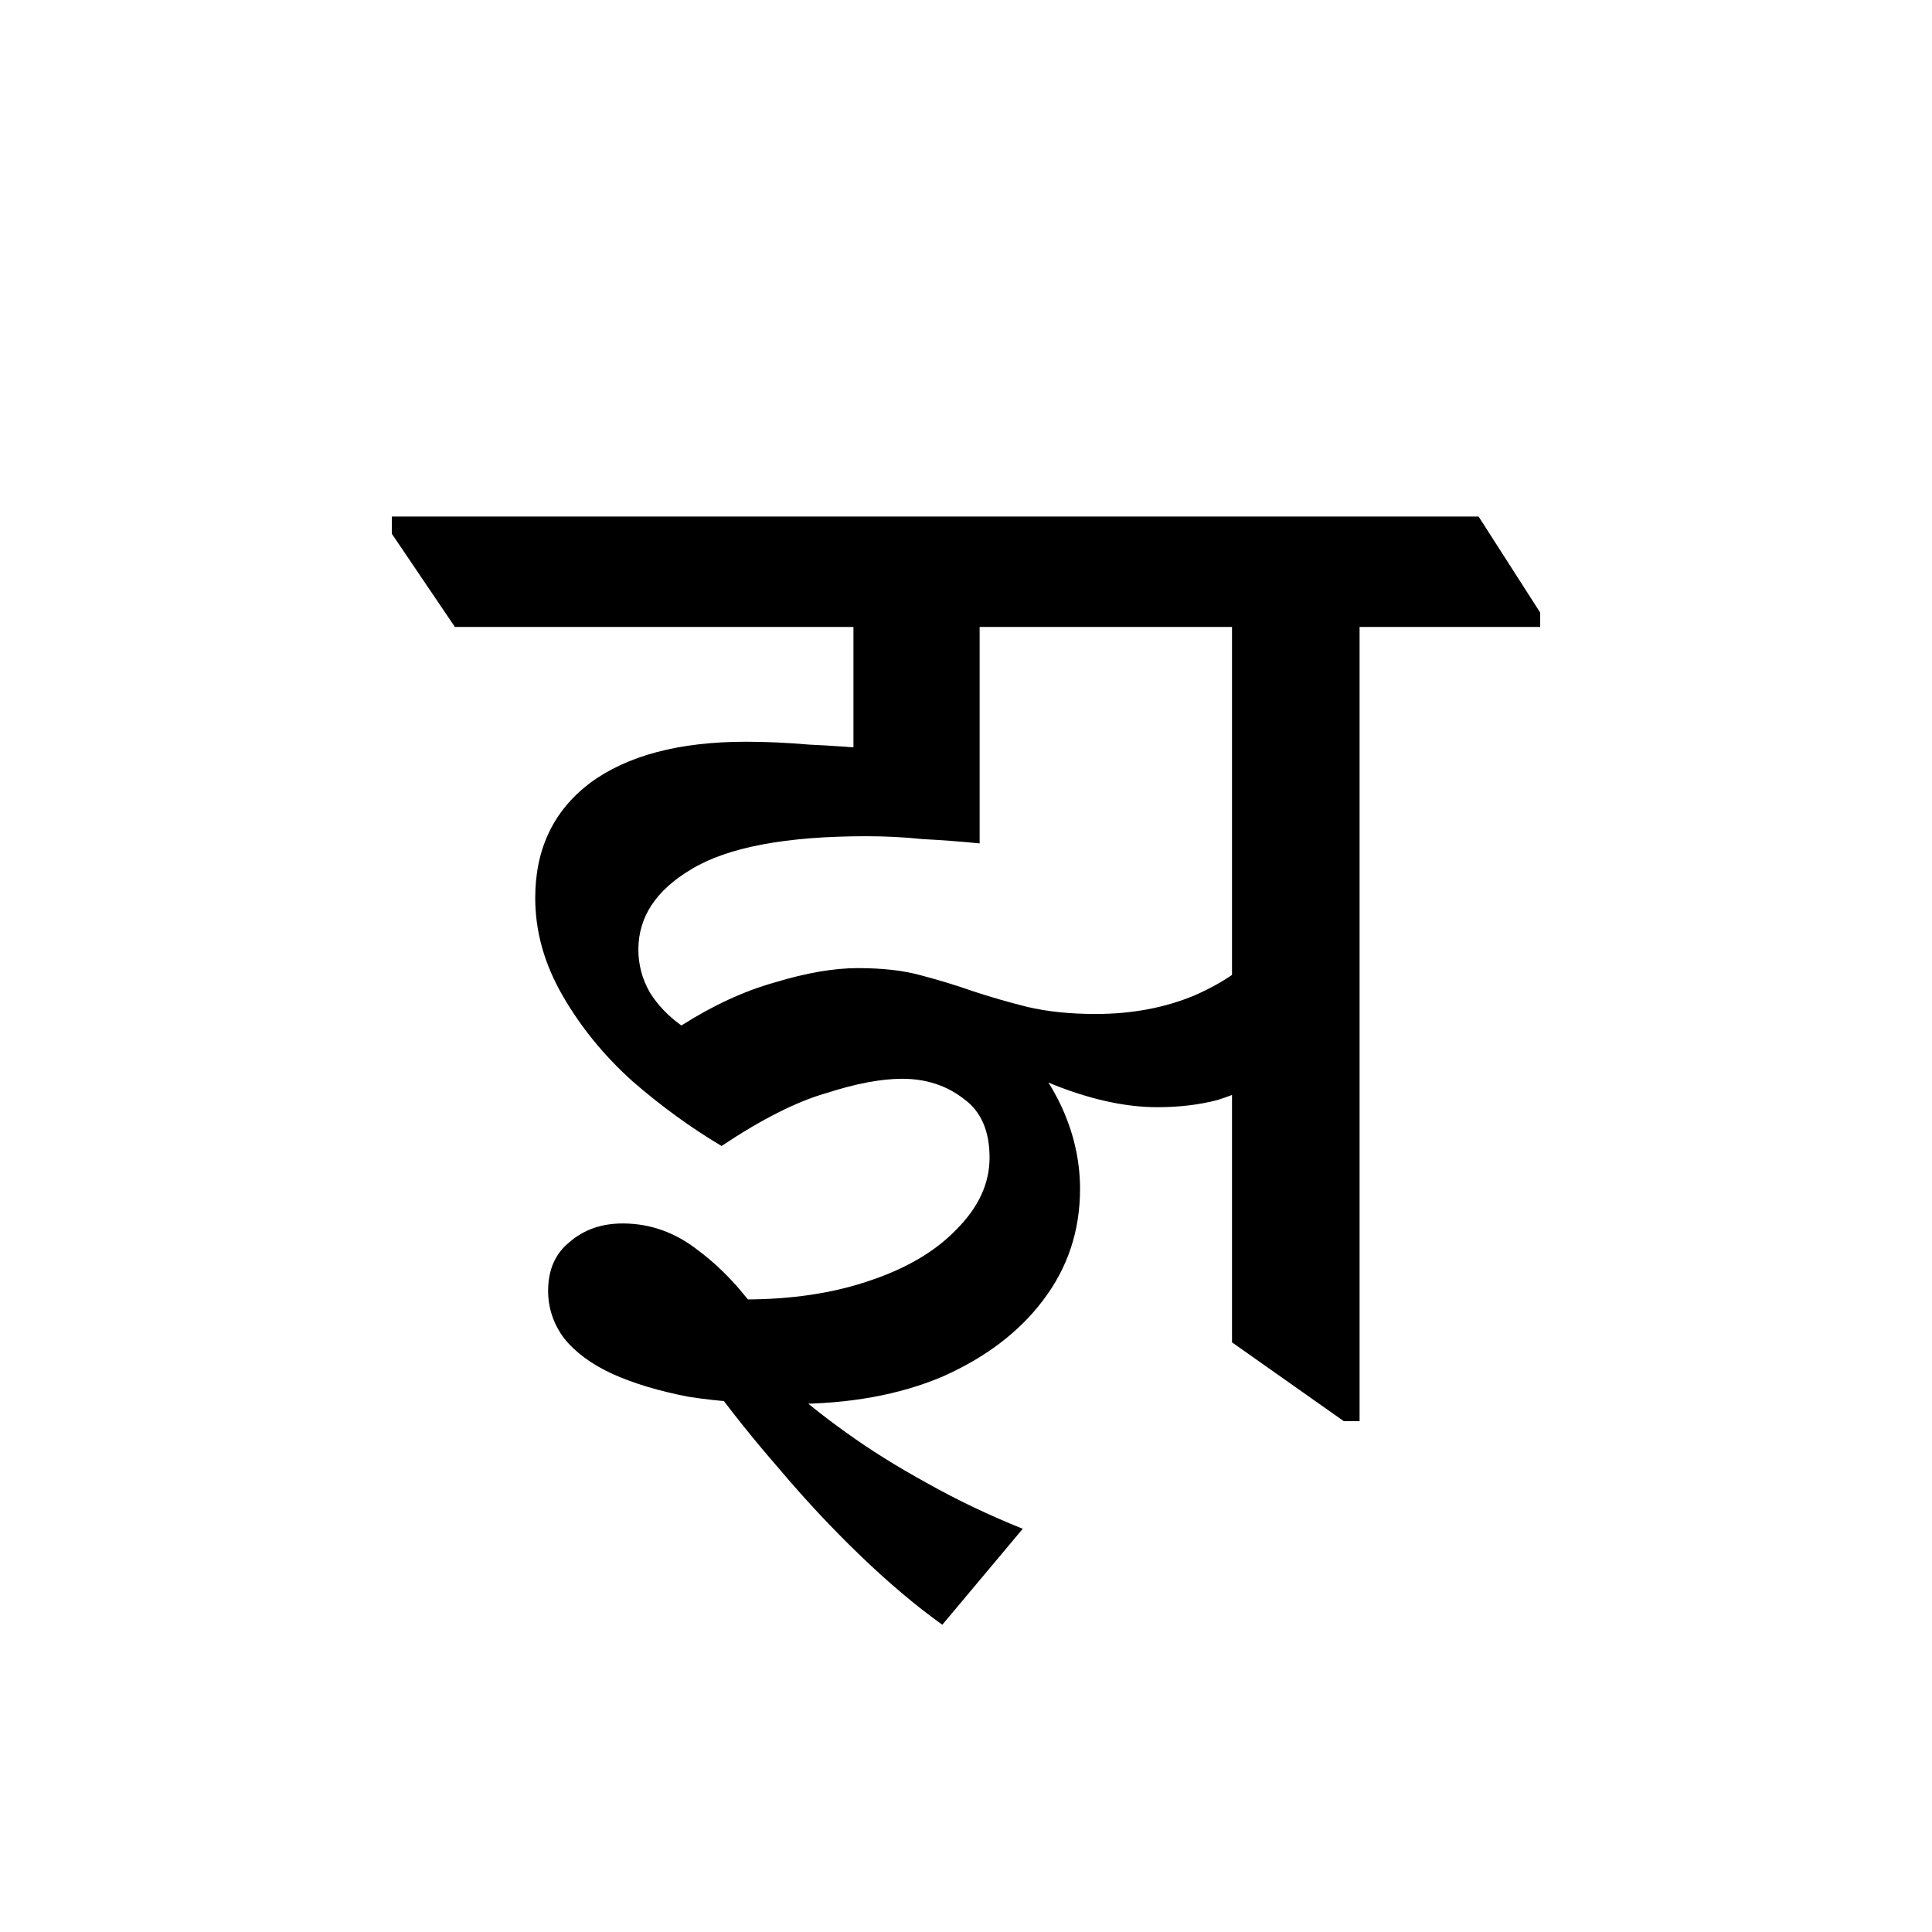 <?xml version="1.0" encoding="UTF-8" standalone="no"?>
<!-- Created with Inkscape (http://www.inkscape.org/) -->

<svg
   width="64"
   height="64"
   viewBox="0 0 16.933 16.933"
   version="1.1"
   id="svg5"
   sodipodi:docname="न.svg"
   inkscape:version="1.2.1 (9c6d41e410, 2022-07-14)"
   xmlns:inkscape="http://www.inkscape.org/namespaces/inkscape"
   xmlns:sodipodi="http://sodipodi.sourceforge.net/DTD/sodipodi-0.dtd"
   xmlns="http://www.w3.org/2000/svg"
   xmlns:svg="http://www.w3.org/2000/svg">
  <sodipodi:namedview
     id="namedview7"
     pagecolor="#505050"
     bordercolor="#eeeeee"
     borderopacity="1"
     inkscape:showpageshadow="0"
     inkscape:pageopacity="0"
     inkscape:pagecheckerboard="0"
     inkscape:deskcolor="#505050"
     inkscape:document-units="mm"
     showgrid="false"
     inkscape:zoom="6.7277217"
     inkscape:cx="12.782931"
     inkscape:cy="32.031646"
     inkscape:window-width="1920"
     inkscape:window-height="991"
     inkscape:window-x="-9"
     inkscape:window-y="-9"
     inkscape:window-maximized="1"
     inkscape:current-layer="text236" />
  <defs
     id="defs2" />
  <g
     inkscape:label="Layer 1"
     inkscape:groupmode="layer"
     id="layer1">
    <g
       aria-label="औ"
       id="text236"
       style="font-size:16.65px;line-height:0.95;text-align:center;text-anchor:middle;stroke-width:0.416">
      <g
         aria-label="झ"
         id="text343"
         style="font-size:12.565px;stroke-width:0.131">
        <path
           d="m 6.94,12.305 q -0.503,0 -0.905,-0.063 Q 5.646,12.167 5.369,12.042 5.093,11.916 4.942,11.727 4.804,11.539 4.804,11.313 q 0,-0.276 0.188,-0.427 0.188,-0.163 0.465,-0.163 0.364,0 0.666,0.239 0.302,0.226 0.553,0.591 L 5.771,11.338 q 0.163,0.013 0.377,0.038 0.214,0.013 0.377,0.013 0.616,0 1.093,-0.163 0.49,-0.163 0.766,-0.452 0.289,-0.289 0.289,-0.628 0,-0.352 -0.226,-0.515 -0.226,-0.176 -0.54,-0.176 -0.276,0 -0.666,0.126 Q 6.852,9.692 6.324,10.044 5.922,9.805 5.545,9.478 5.168,9.139 4.93,8.724 4.691,8.31 4.691,7.87 q 0,-0.641 0.477,-1.005 0.49,-0.364 1.37,-0.364 0.264,0 0.553,0.025 0.289,0.013 0.704,0.05 L 7.48,6.814 V 5.168 h 1.106 v 2.224 q -0.251,-0.025 -0.503,-0.038 -0.239,-0.025 -0.49,-0.025 -1.055,0 -1.533,0.289 -0.465,0.276 -0.465,0.704 0,0.201 0.101,0.377 0.101,0.163 0.276,0.289 0.415,-0.264 0.817,-0.377 0.415,-0.126 0.729,-0.126 0.327,0 0.553,0.063 0.239,0.063 0.452,0.138 0.226,0.075 0.477,0.138 0.264,0.063 0.603,0.063 0.477,0 0.867,-0.163 0.402,-0.176 0.616,-0.44 v 1.169 q -0.176,0.113 -0.415,0.188 -0.239,0.063 -0.528,0.063 -0.39,0 -0.854,-0.176 Q 8.825,9.353 8.423,8.988 L 8.913,9.126 q 0.276,0.302 0.415,0.628 0.138,0.327 0.138,0.666 0,0.553 -0.327,0.98 -0.314,0.415 -0.88,0.666 -0.565,0.239 -1.319,0.239 z m 1.319,1.935 Q 7.908,13.989 7.531,13.625 7.166,13.273 6.827,12.871 6.488,12.481 6.224,12.117 l 0.691,0.038 q 0.188,0.176 0.503,0.402 0.314,0.226 0.704,0.44 0.402,0.226 0.842,0.402 z M 11.778,12.456 10.798,11.765 V 5.105 h 1.118 V 12.456 Z M 3.987,5.495 3.434,4.678 V 4.527 h 9.525 l 0.54,0.842 v 0.126 z"
           style="font-family:'Noto Serif Devanagari';-inkscape-font-specification:'Noto Serif Devanagari'"
           id="path1220" />
      </g>
    </g>
  </g>
</svg>
